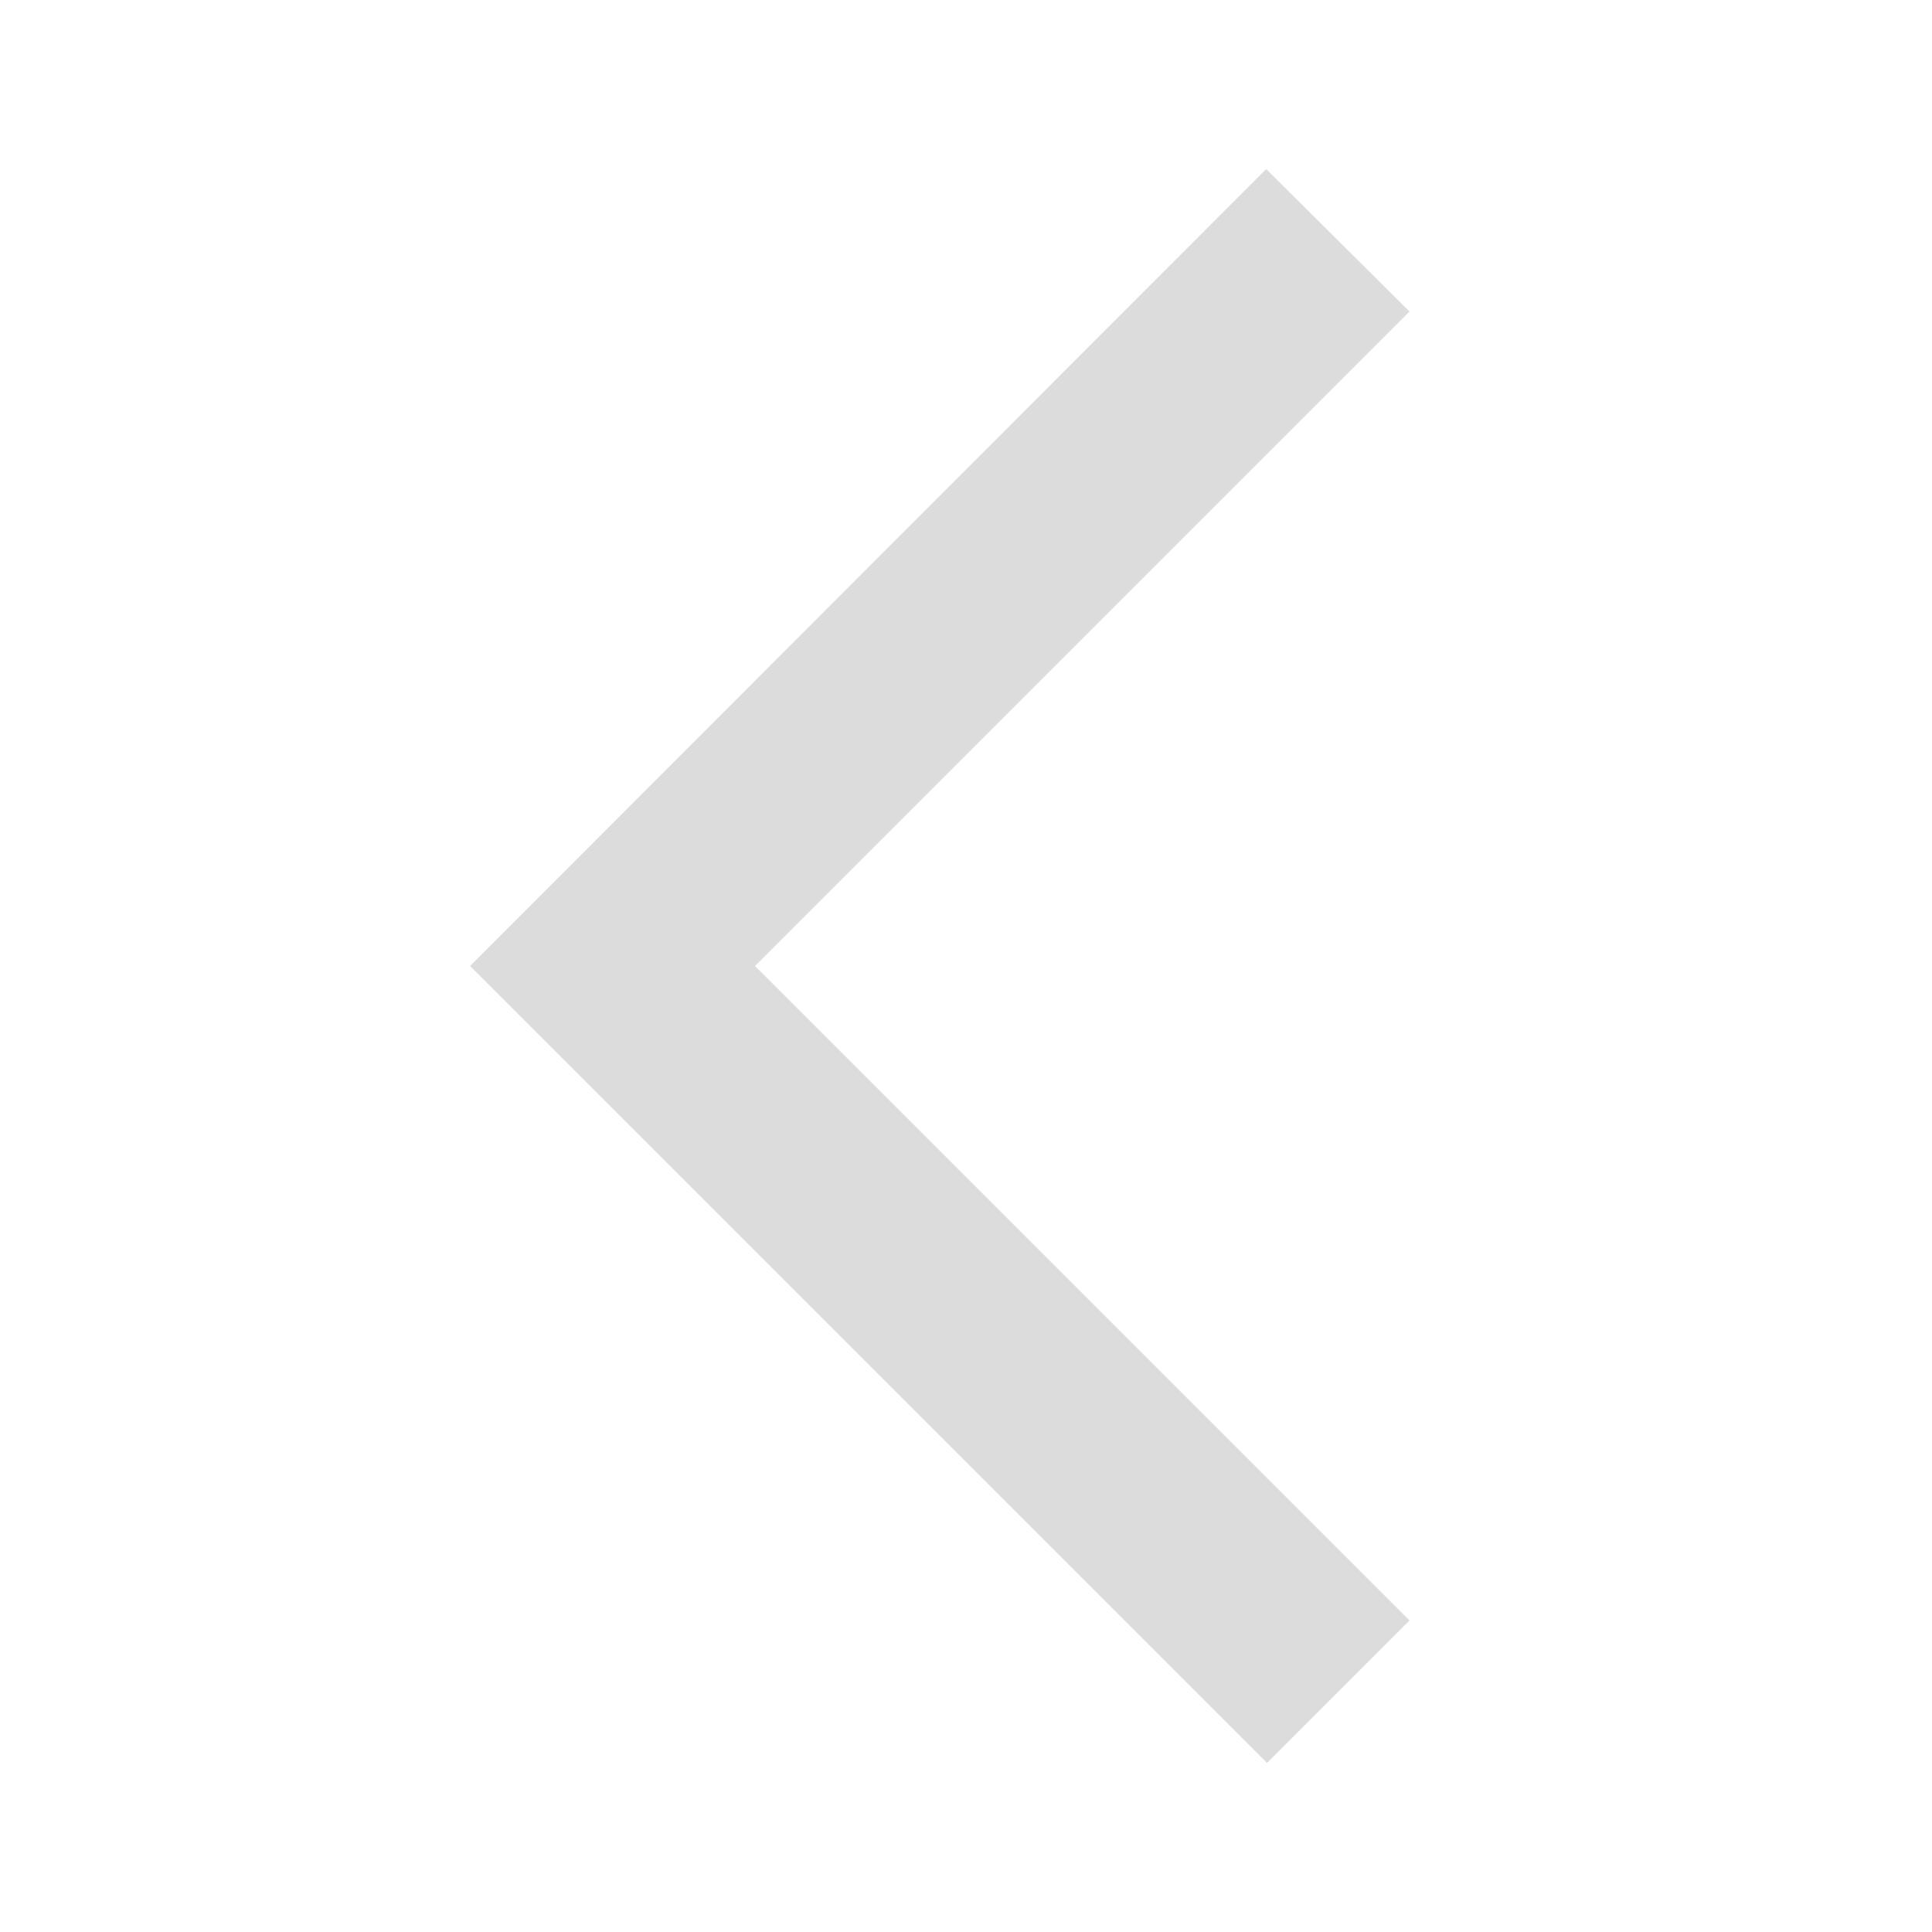 <svg width="16" height="16" viewBox="0 0 16 16" fill="none" xmlns="http://www.w3.org/2000/svg">
<g id="Arrow back ios" clip-path="url(#clip0_590_3944)">
<path id="Vector" d="M11.673 2.58L10.486 1.4L3.893 8L10.493 14.6L11.673 13.42L6.253 8L11.673 2.58Z" fill="#DCDCDC"/>
</g>
<defs>
<clipPath id="clip0_590_3944">
<rect width="16" height="16" fill="white"/>
</clipPath>
</defs>
</svg>
